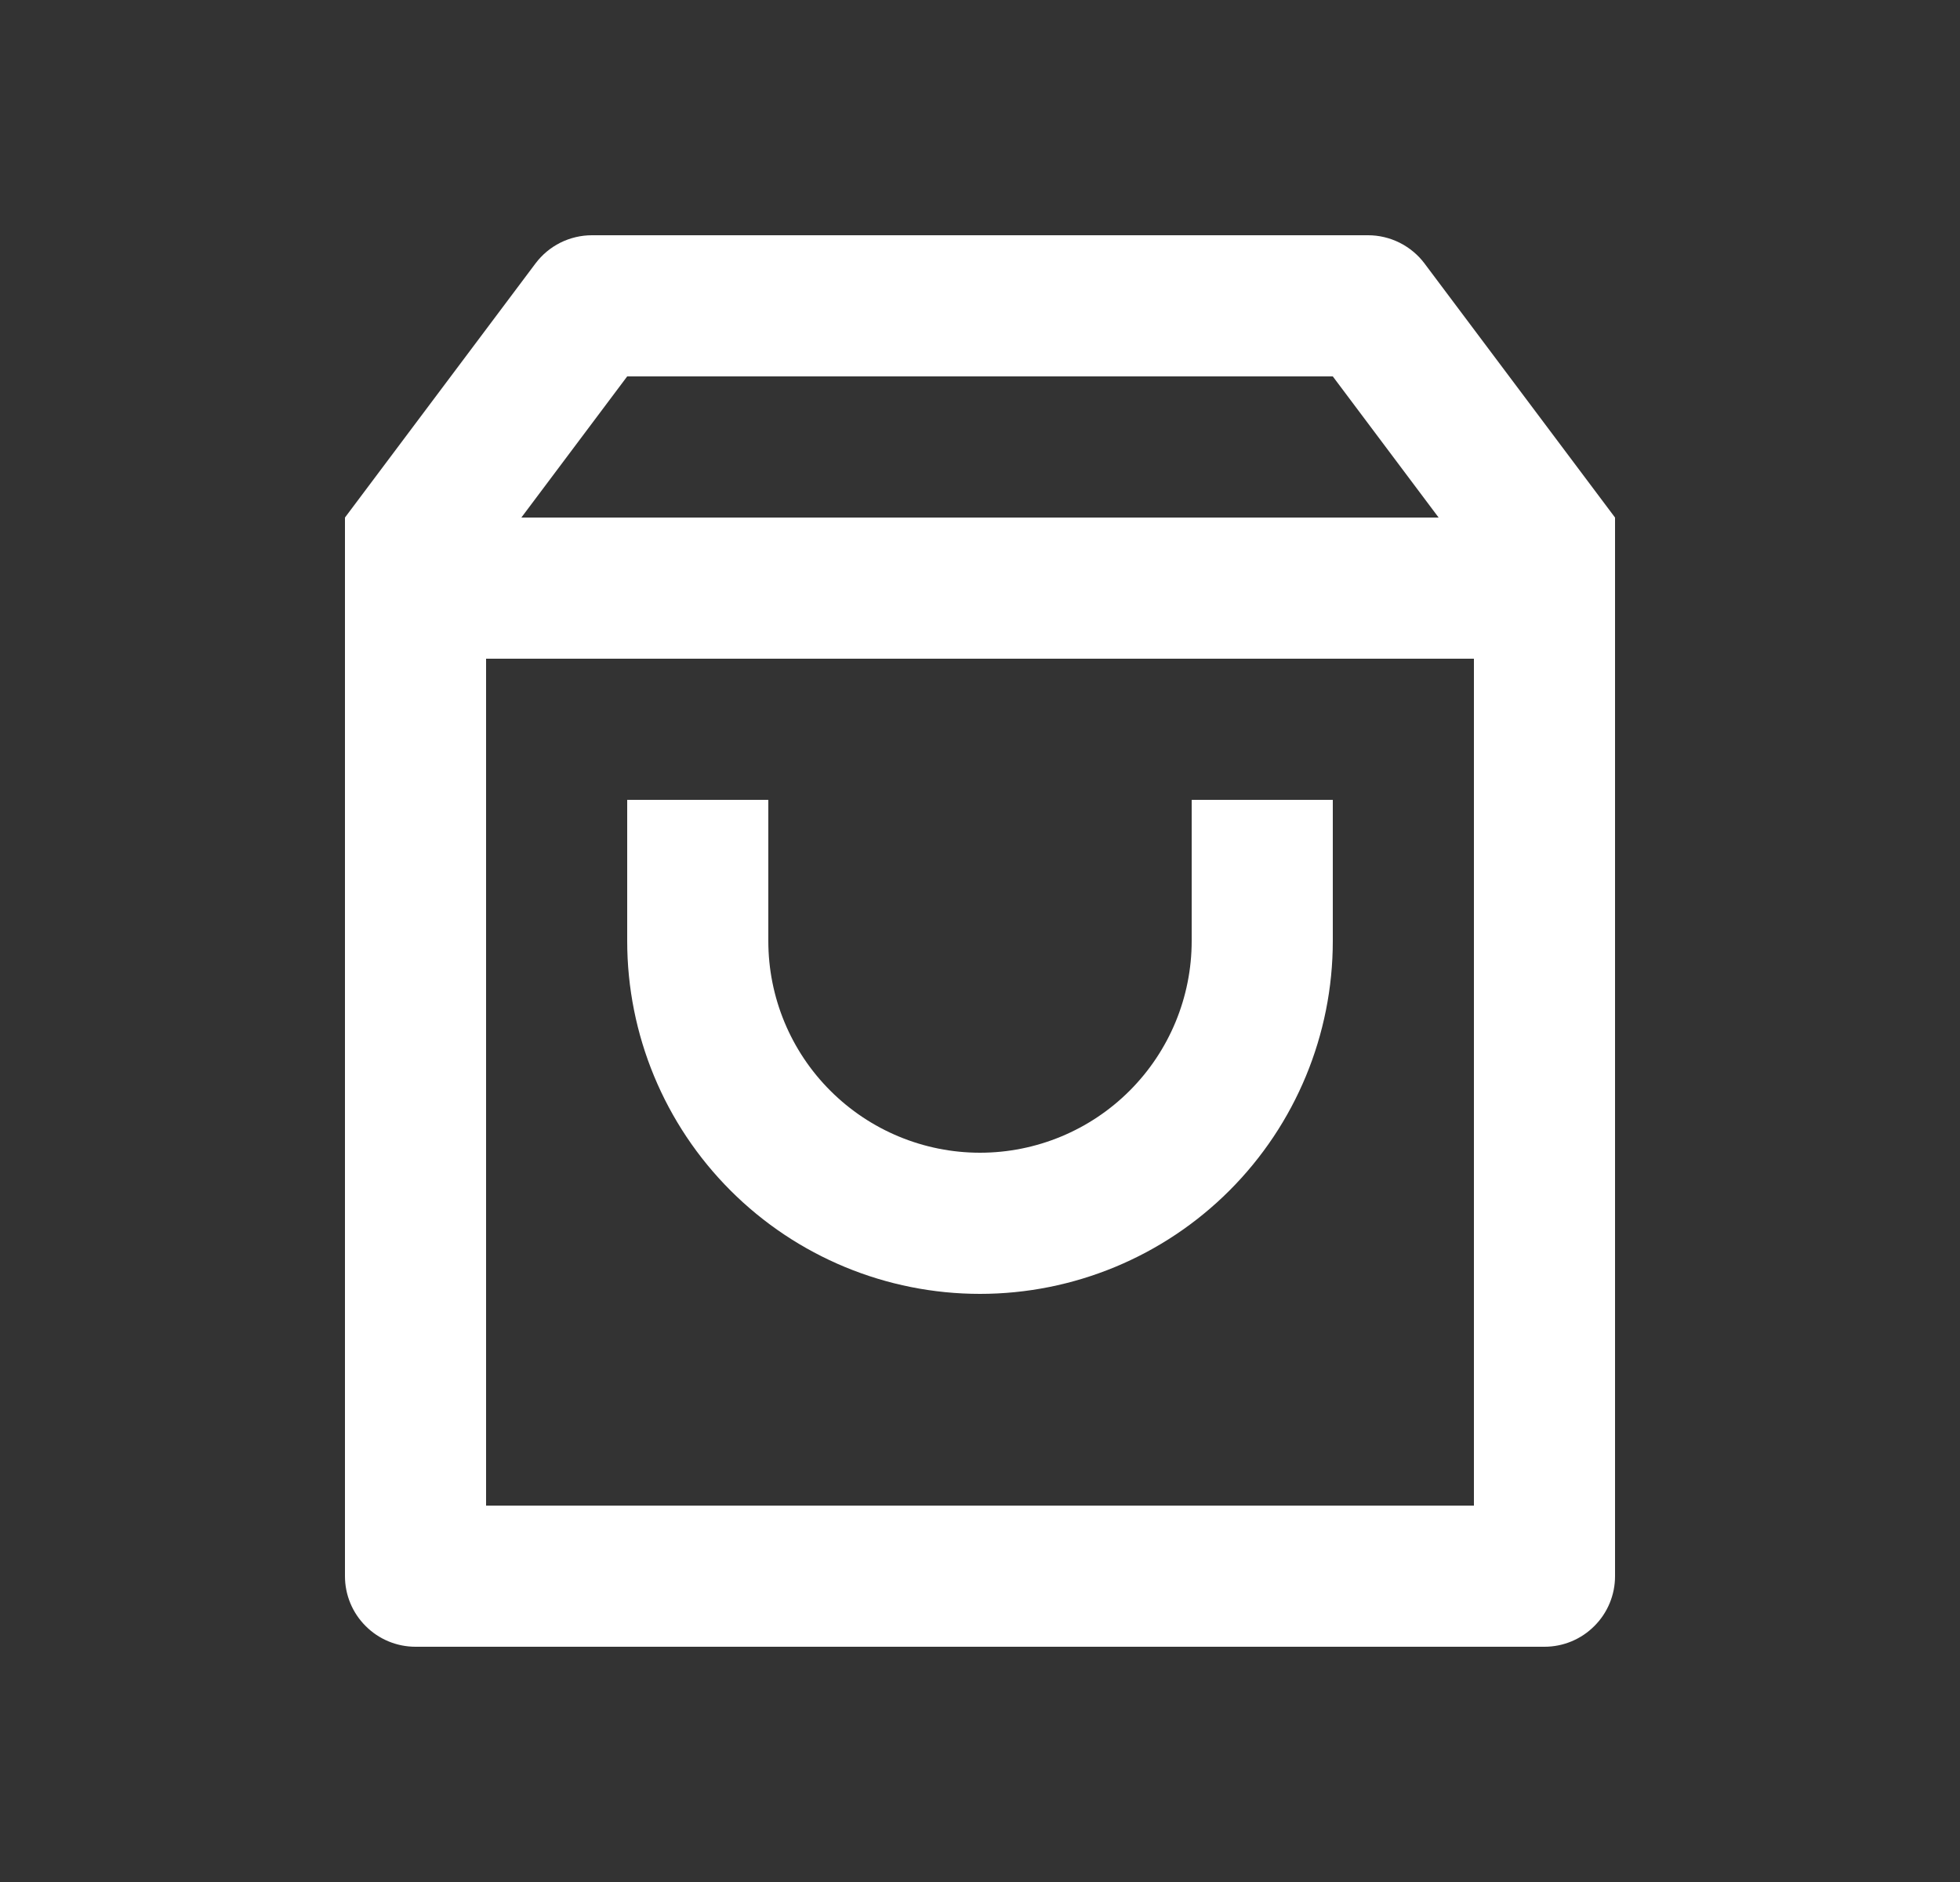 <svg xmlns="http://www.w3.org/2000/svg" fill="none" viewBox="0 0 25 24" height="24" width="25">
<rect x="0" y="0" width="25" height="24" fill="#333333" stroke="none"/>
<path fill="white" d="M7.55 3H17.45C17.59 3 17.727 3.033 17.852 3.095C17.977 3.158 18.086 3.248 18.17 3.36L20.6 6.6V20.1C20.6 20.339 20.505 20.568 20.336 20.736C20.168 20.905 19.939 21 19.7 21H5.3C5.061 21 4.832 20.905 4.664 20.736C4.495 20.568 4.4 20.339 4.4 20.1V6.6L6.83 3.36C6.914 3.248 7.022 3.158 7.147 3.095C7.272 3.033 7.41 3 7.55 3ZM18.8 8.4H6.2V19.2H18.8V8.4ZM18.35 6.6L17 4.8H8L6.65 6.6H18.35ZM9.8 10.2V12C9.8 12.716 10.084 13.403 10.591 13.909C11.097 14.415 11.784 14.7 12.5 14.7C13.216 14.7 13.903 14.415 14.409 13.909C14.915 13.403 15.2 12.716 15.2 12V10.2H17V12C17 13.194 16.526 14.338 15.682 15.182C14.838 16.026 13.693 16.5 12.5 16.5C11.306 16.5 10.162 16.026 9.318 15.182C8.474 14.338 8 13.194 8 12V10.2H9.8Z"></path>
</svg>
